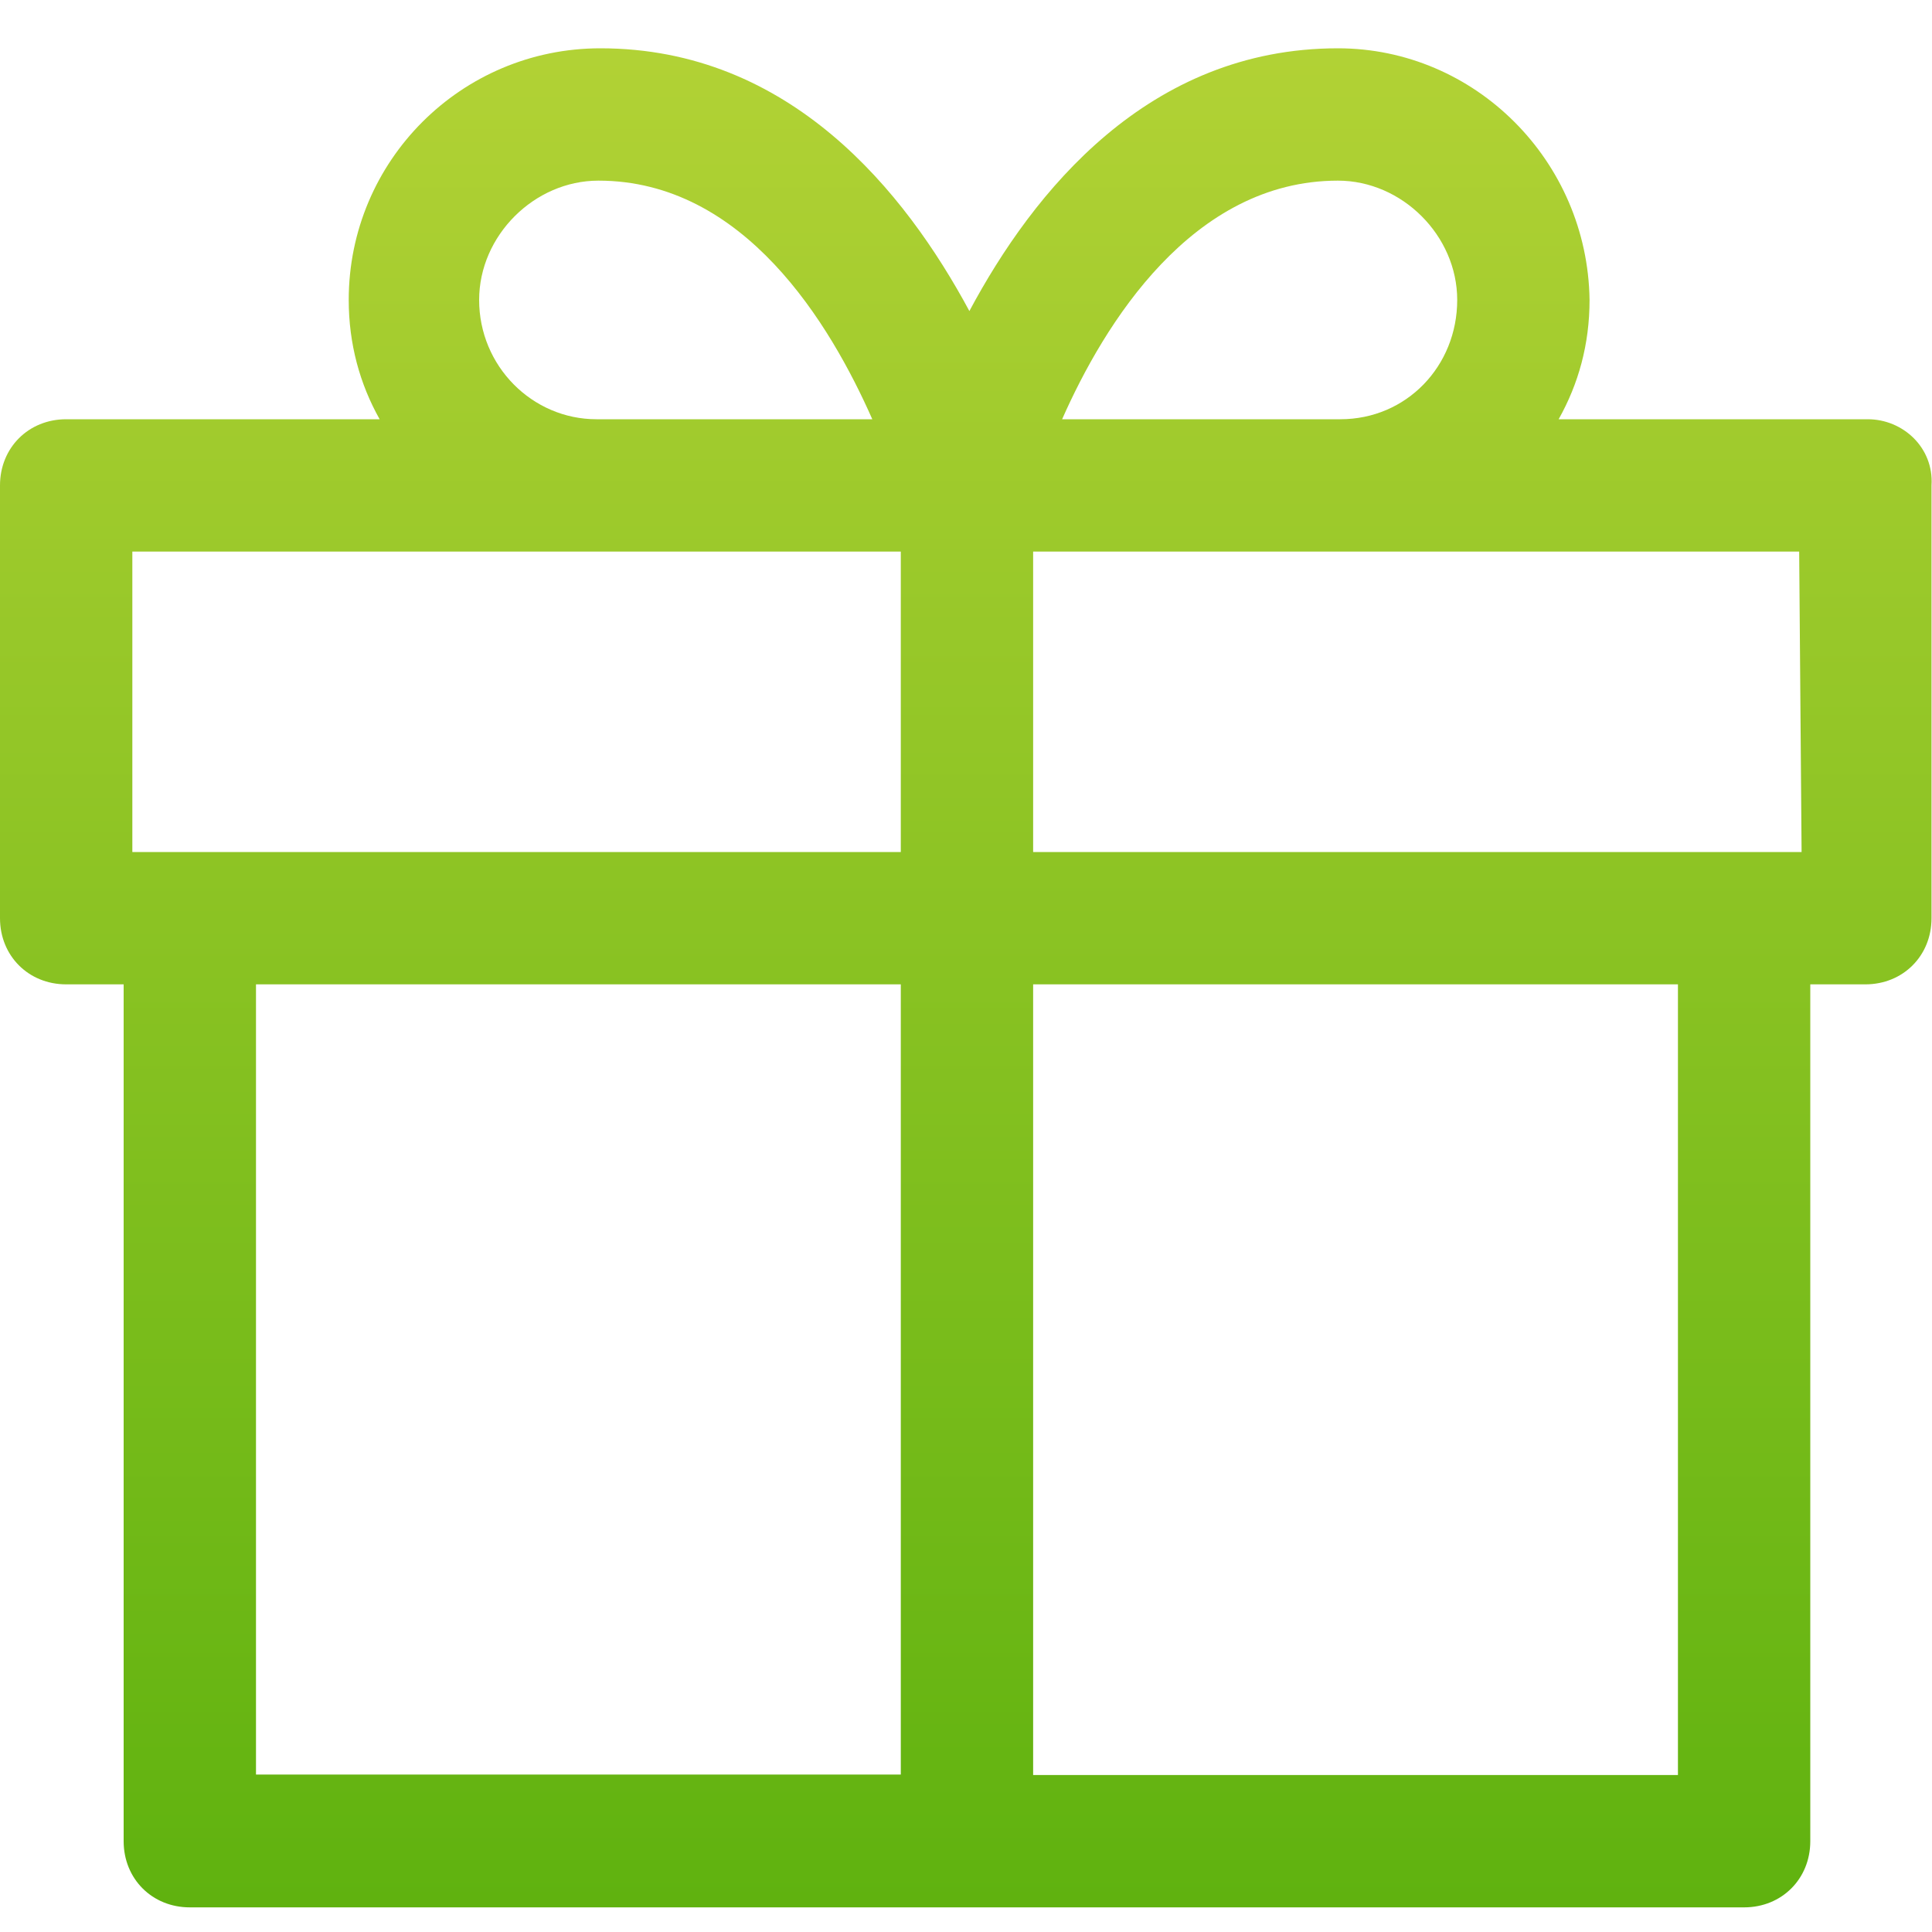 <?xml version="1.0" encoding="utf-8"?>
<!-- Generator: Adobe Illustrator 23.1.1, SVG Export Plug-In . SVG Version: 6.00 Build 0)  -->
<svg version="1.1" id="Layer_1" xmlns="http://www.w3.org/2000/svg" xmlns:xlink="http://www.w3.org/1999/xlink" x="0px" y="0px"
	 viewBox="0 0 40 40" style="enable-background:new 0 0 40 40;" xml:space="preserve">
<style type="text/css">
	.st0{fill:url(#Shape_1_);}
</style>
<title>icon-grey-present</title>
<desc>Created with Sketch.</desc>
<g id="icon-grey-present">
	
		<linearGradient id="Shape_1_" gradientUnits="userSpaceOnUse" x1="-644.95" y1="395.569" x2="-644.95" y2="394.569" gradientTransform="matrix(40 0 0 -38.489 25818 15226.129)">
		<stop  offset="0" style="stop-color:#B2D235"/>
		<stop  offset="1" style="stop-color:#5FB20F"/>
	</linearGradient>
	<path id="Shape" class="st0" d="M38.67,8.68h-6.4c0.41-0.73,0.64-1.55,0.64-2.47C32.87,3.33,30.54,1,27.7,1
		c-3.93,0-6.31,2.97-7.63,5.44C18.74,3.97,16.36,1,12.43,1C9.55,1,7.22,3.33,7.22,6.21c0,0.91,0.23,1.74,0.64,2.47H1.37
		C0.59,8.68,0,9.27,0,10.05v8.96c0,0.78,0.59,1.37,1.37,1.37h1.19v17.74c0,0.78,0.59,1.37,1.37,1.37h32.18
		c0.78,0,1.37-0.59,1.37-1.37V20.38h1.14c0.78,0,1.37-0.59,1.37-1.37v-8.96C40.04,9.27,39.4,8.68,38.67,8.68z M37.3,17.64H21.39
		v-6.22h6.31h9.55L37.3,17.64L37.3,17.64z M27.7,3.74c1.33,0,2.47,1.14,2.47,2.47c0,1.37-1.05,2.47-2.42,2.47h-5.76
		C22.86,6.71,24.68,3.74,27.7,3.74z M9.92,6.21c0-1.33,1.14-2.47,2.47-2.47c3.02,0,4.8,2.97,5.67,4.94h-5.71
		C11.02,8.68,9.92,7.58,9.92,6.21z M2.74,11.42h9.6h6.31v6.22H2.74V11.42z M5.3,20.38h13.35v16.36H5.3V20.38z M34.74,36.75H21.39
		V20.38h13.35V36.75z"/>
</g>
</svg>
